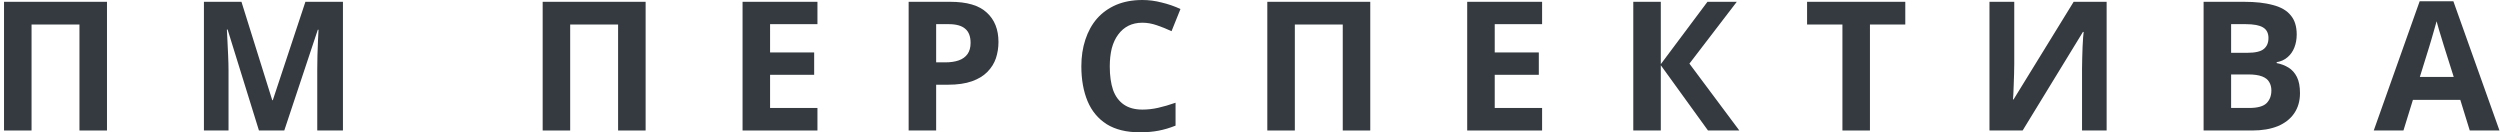 <?xml version="1.0" encoding="UTF-8"?> <svg xmlns="http://www.w3.org/2000/svg" width="548" height="29" viewBox="0 0 548 29" fill="none"><path d="M0.884 28.605V0.395H23.45V28.605H17.419V5.373H6.915V28.605H0.884Z" fill="#343A40"></path><path d="M56.762 28.605L49.892 6.48H49.732C49.759 7.006 49.799 7.797 49.852 8.85C49.905 9.904 49.959 11.036 50.012 12.248C50.065 13.433 50.092 14.513 50.092 15.488V28.605H44.7V0.395H52.927L59.677 21.967H59.797L66.947 0.395H75.174V28.605H69.543V15.251C69.543 14.355 69.556 13.328 69.583 12.169C69.636 11.01 69.676 9.917 69.702 8.89C69.756 7.836 69.796 7.046 69.822 6.519H69.662L62.313 28.605H56.762Z" fill="#343A40"></path><path d="M118.953 28.605V0.395H141.519V28.605H135.488V5.373H124.984V28.605H118.953Z" fill="#343A40"></path><path d="M179.184 28.605H162.769V0.395H179.184V5.294H168.8V11.497H178.466V16.396H168.8V23.666H179.184V28.605Z" fill="#343A40"></path><path d="M208.28 0.395C211.955 0.395 214.631 1.185 216.308 2.766C218.013 4.32 218.865 6.466 218.865 9.206C218.865 10.444 218.678 11.629 218.306 12.762C217.933 13.868 217.307 14.869 216.428 15.764C215.576 16.634 214.445 17.318 213.033 17.819C211.622 18.319 209.878 18.57 207.801 18.57H205.205V28.605H199.174V0.395H208.28ZM207.961 5.294H205.205V13.67H207.202C208.347 13.67 209.332 13.525 210.158 13.236C210.983 12.946 211.622 12.485 212.075 11.853C212.527 11.221 212.754 10.404 212.754 9.403C212.754 8.007 212.368 6.98 211.596 6.322C210.823 5.637 209.612 5.294 207.961 5.294Z" fill="#343A40"></path><path d="M250.411 4.978C249.266 4.978 248.241 5.202 247.336 5.65C246.457 6.098 245.712 6.743 245.099 7.586C244.487 8.402 244.021 9.403 243.701 10.589C243.408 11.774 243.262 13.104 243.262 14.579C243.262 16.581 243.502 18.293 243.981 19.715C244.487 21.111 245.272 22.178 246.337 22.916C247.403 23.653 248.761 24.022 250.411 24.022C251.583 24.022 252.741 23.89 253.886 23.627C255.058 23.363 256.323 22.995 257.681 22.52V27.538C256.429 28.039 255.191 28.407 253.966 28.644C252.741 28.881 251.37 29 249.852 29C246.923 29 244.5 28.407 242.583 27.222C240.693 26.01 239.295 24.325 238.389 22.165C237.484 19.979 237.031 17.437 237.031 14.54C237.031 12.406 237.324 10.457 237.91 8.692C238.496 6.901 239.348 5.36 240.466 4.069C241.611 2.779 243.009 1.778 244.66 1.067C246.337 0.356 248.255 0 250.411 0C251.823 0 253.234 0.184 254.645 0.553C256.083 0.896 257.454 1.37 258.759 1.975L256.802 6.835C255.737 6.335 254.658 5.9 253.567 5.531C252.502 5.163 251.45 4.978 250.411 4.978Z" fill="#343A40"></path><path d="M277.796 28.605V0.395H300.362V28.605H294.331V5.373H283.827V28.605H277.796Z" fill="#343A40"></path><path d="M338.027 28.605H321.612V0.395H338.027V5.294H327.643V11.497H337.308V16.396H327.643V23.666H338.027V28.605Z" fill="#343A40"></path><path d="M381.262 28.605H374.392L364.048 14.303V28.605H358.017V0.395H364.048V14.065L374.273 0.395H380.703L370.319 13.947L381.262 28.605Z" fill="#343A40"></path><path d="M409.891 28.605H403.86V5.373H396.112V0.395H417.64V5.373H409.891V28.605Z" fill="#343A40"></path><path d="M436.093 0.395H441.525V14.026C441.525 14.684 441.511 15.422 441.485 16.238C441.458 17.055 441.431 17.858 441.405 18.648C441.378 19.412 441.351 20.084 441.325 20.663C441.298 21.217 441.272 21.599 441.245 21.809H441.365L454.545 0.395H461.774V28.605H456.382V15.053C456.382 14.342 456.396 13.565 456.422 12.722C456.449 11.853 456.476 11.023 456.502 10.233C456.555 9.443 456.595 8.758 456.622 8.178C456.675 7.573 456.715 7.178 456.742 6.993H456.582L443.362 28.605H436.093V0.395Z" fill="#343A40"></path><path d="M491.896 0.395C494.425 0.395 496.542 0.632 498.246 1.106C499.977 1.554 501.268 2.305 502.12 3.358C502.999 4.386 503.438 5.782 503.438 7.546C503.438 8.6 503.265 9.561 502.919 10.431C502.573 11.3 502.067 12.011 501.401 12.564C500.762 13.117 499.977 13.473 499.045 13.631V13.828C500.004 14.013 500.869 14.342 501.641 14.816C502.413 15.29 503.026 15.975 503.478 16.871C503.931 17.766 504.157 18.951 504.157 20.426C504.157 22.139 503.731 23.613 502.879 24.852C502.054 26.063 500.856 26.998 499.285 27.657C497.714 28.289 495.85 28.605 493.693 28.605H483.029V0.395H491.896ZM492.575 11.576C494.332 11.576 495.544 11.3 496.209 10.747C496.902 10.194 497.248 9.39 497.248 8.337C497.248 7.257 496.848 6.48 496.049 6.005C495.251 5.531 493.986 5.294 492.255 5.294H489.06V11.576H492.575ZM489.06 16.317V23.666H493.014C494.825 23.666 496.089 23.324 496.808 22.639C497.527 21.928 497.887 20.993 497.887 19.834C497.887 19.123 497.727 18.504 497.407 17.977C497.115 17.45 496.595 17.042 495.85 16.752C495.104 16.462 494.092 16.317 492.814 16.317H489.06Z" fill="#343A40"></path><path d="M541.373 28.605L539.297 21.888H528.912L526.835 28.605H520.325L530.39 0.277H537.779L547.884 28.605H541.373ZM535.782 10.312C535.649 9.864 535.476 9.298 535.263 8.613C535.05 7.928 534.837 7.23 534.624 6.519C534.411 5.808 534.237 5.189 534.104 4.662C533.971 5.189 533.785 5.847 533.545 6.638C533.332 7.401 533.119 8.139 532.906 8.85C532.72 9.535 532.573 10.022 532.467 10.312L530.43 16.871H537.859L535.782 10.312Z" fill="#343A40"></path></svg> 